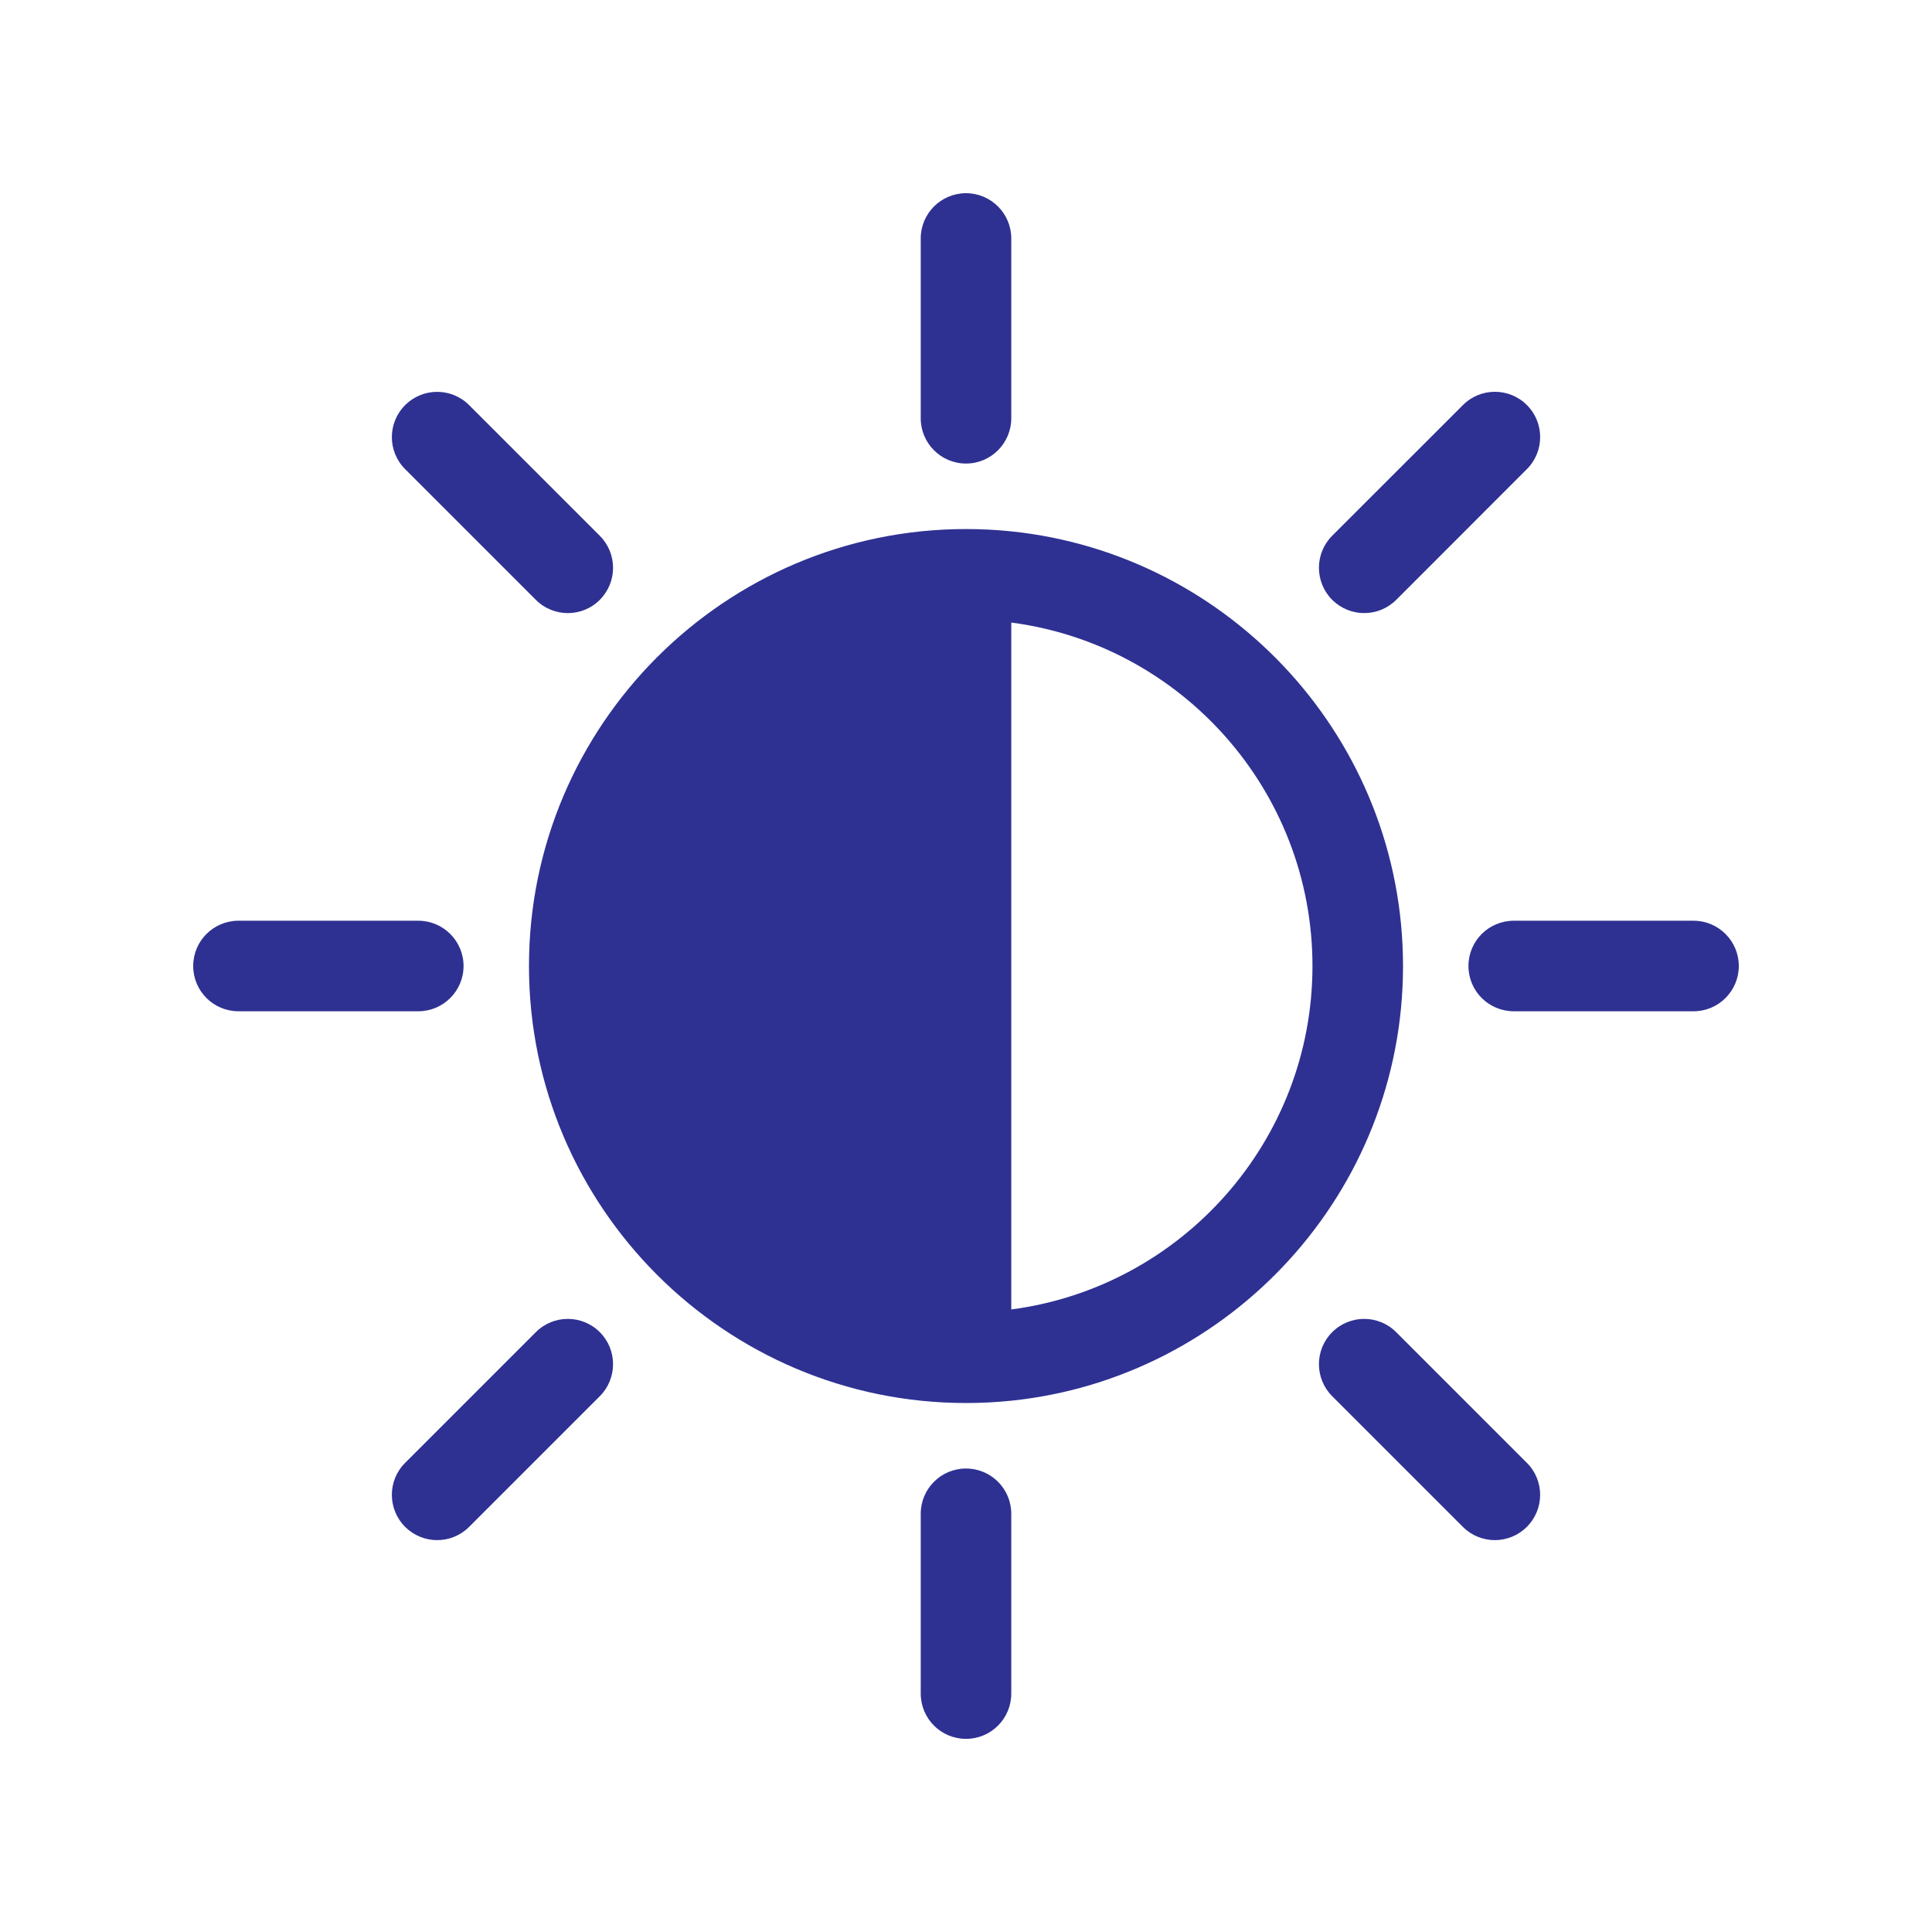 <svg width="30" height="30" viewBox="0 0 30 30" fill="none" xmlns="http://www.w3.org/2000/svg">
<g clip-path="url(#clip0_189_2668)">
<path d="M15.703 8.251C15.472 8.227 15.237 8.215 15 8.215C11.258 8.215 8.214 11.259 8.214 15.001C8.214 18.742 11.258 21.786 15 21.786C15.237 21.786 15.472 21.774 15.703 21.75C19.116 21.397 21.786 18.505 21.786 15.001C21.786 11.496 19.116 8.604 15.703 8.251V8.251ZM15.703 20.333V9.667C18.339 10.012 20.38 12.272 20.38 15C20.38 17.728 18.339 19.988 15.703 20.333Z" fill="#2E3192"/>
<path d="M15 7.198C15.388 7.198 15.703 6.882 15.703 6.495V3.703C15.703 3.315 15.388 3 15 3C14.612 3 14.297 3.315 14.297 3.703V6.495C14.297 6.882 14.611 7.198 15 7.198Z" fill="#2E3192"/>
<path d="M15 22.803C14.611 22.803 14.297 23.118 14.297 23.506V26.297C14.297 26.686 14.611 27.001 15 27.001C15.389 27.001 15.703 26.686 15.703 26.297V23.506C15.703 23.118 15.389 22.803 15 22.803Z" fill="#2E3192"/>
<path d="M7.198 15C7.198 14.611 6.882 14.297 6.495 14.297H3.703C3.315 14.297 3 14.611 3 15C3 15.389 3.315 15.703 3.703 15.703H6.495C6.882 15.703 7.198 15.389 7.198 15Z" fill="#2E3192"/>
<path d="M26.297 14.297H23.506C23.117 14.297 22.802 14.611 22.802 15C22.802 15.389 23.117 15.703 23.506 15.703H26.297C26.685 15.703 27 15.388 27 15C27 14.612 26.685 14.297 26.297 14.297Z" fill="#2E3192"/>
<path d="M8.32 9.314C8.457 9.451 8.637 9.52 8.817 9.52C8.998 9.52 9.177 9.452 9.314 9.314C9.588 9.039 9.588 8.594 9.314 8.32L7.285 6.291C7.011 6.016 6.565 6.016 6.291 6.291C6.016 6.565 6.016 7.01 6.291 7.285L8.32 9.314Z" fill="#2E3192"/>
<path d="M21.68 20.686C21.406 20.411 20.961 20.411 20.686 20.686C20.412 20.96 20.412 21.405 20.686 21.68L22.715 23.709C22.852 23.846 23.032 23.915 23.212 23.915C23.392 23.915 23.572 23.846 23.709 23.709C23.984 23.434 23.984 22.989 23.709 22.715L21.68 20.686Z" fill="#2E3192"/>
<path d="M8.32 20.686L6.291 22.715C6.016 22.989 6.016 23.434 6.291 23.709C6.428 23.846 6.608 23.915 6.788 23.915C6.969 23.915 7.148 23.846 7.285 23.709L9.314 21.68C9.588 21.405 9.588 20.96 9.314 20.686C9.04 20.411 8.594 20.411 8.32 20.686Z" fill="#2E3192"/>
<path d="M21.183 9.52C21.364 9.52 21.543 9.451 21.681 9.314L23.71 7.284C23.984 7.01 23.984 6.564 23.71 6.29C23.436 6.015 22.99 6.015 22.716 6.29L20.686 8.319C20.412 8.593 20.412 9.039 20.686 9.314C20.824 9.451 21.003 9.52 21.183 9.52Z" fill="#2E3192"/>
</g>
<defs>
<clipPath id="clip0_189_2668">
<rect width="24" height="24" fill="white" transform="translate(3 3)"/>
</clipPath>
</defs>
</svg>

